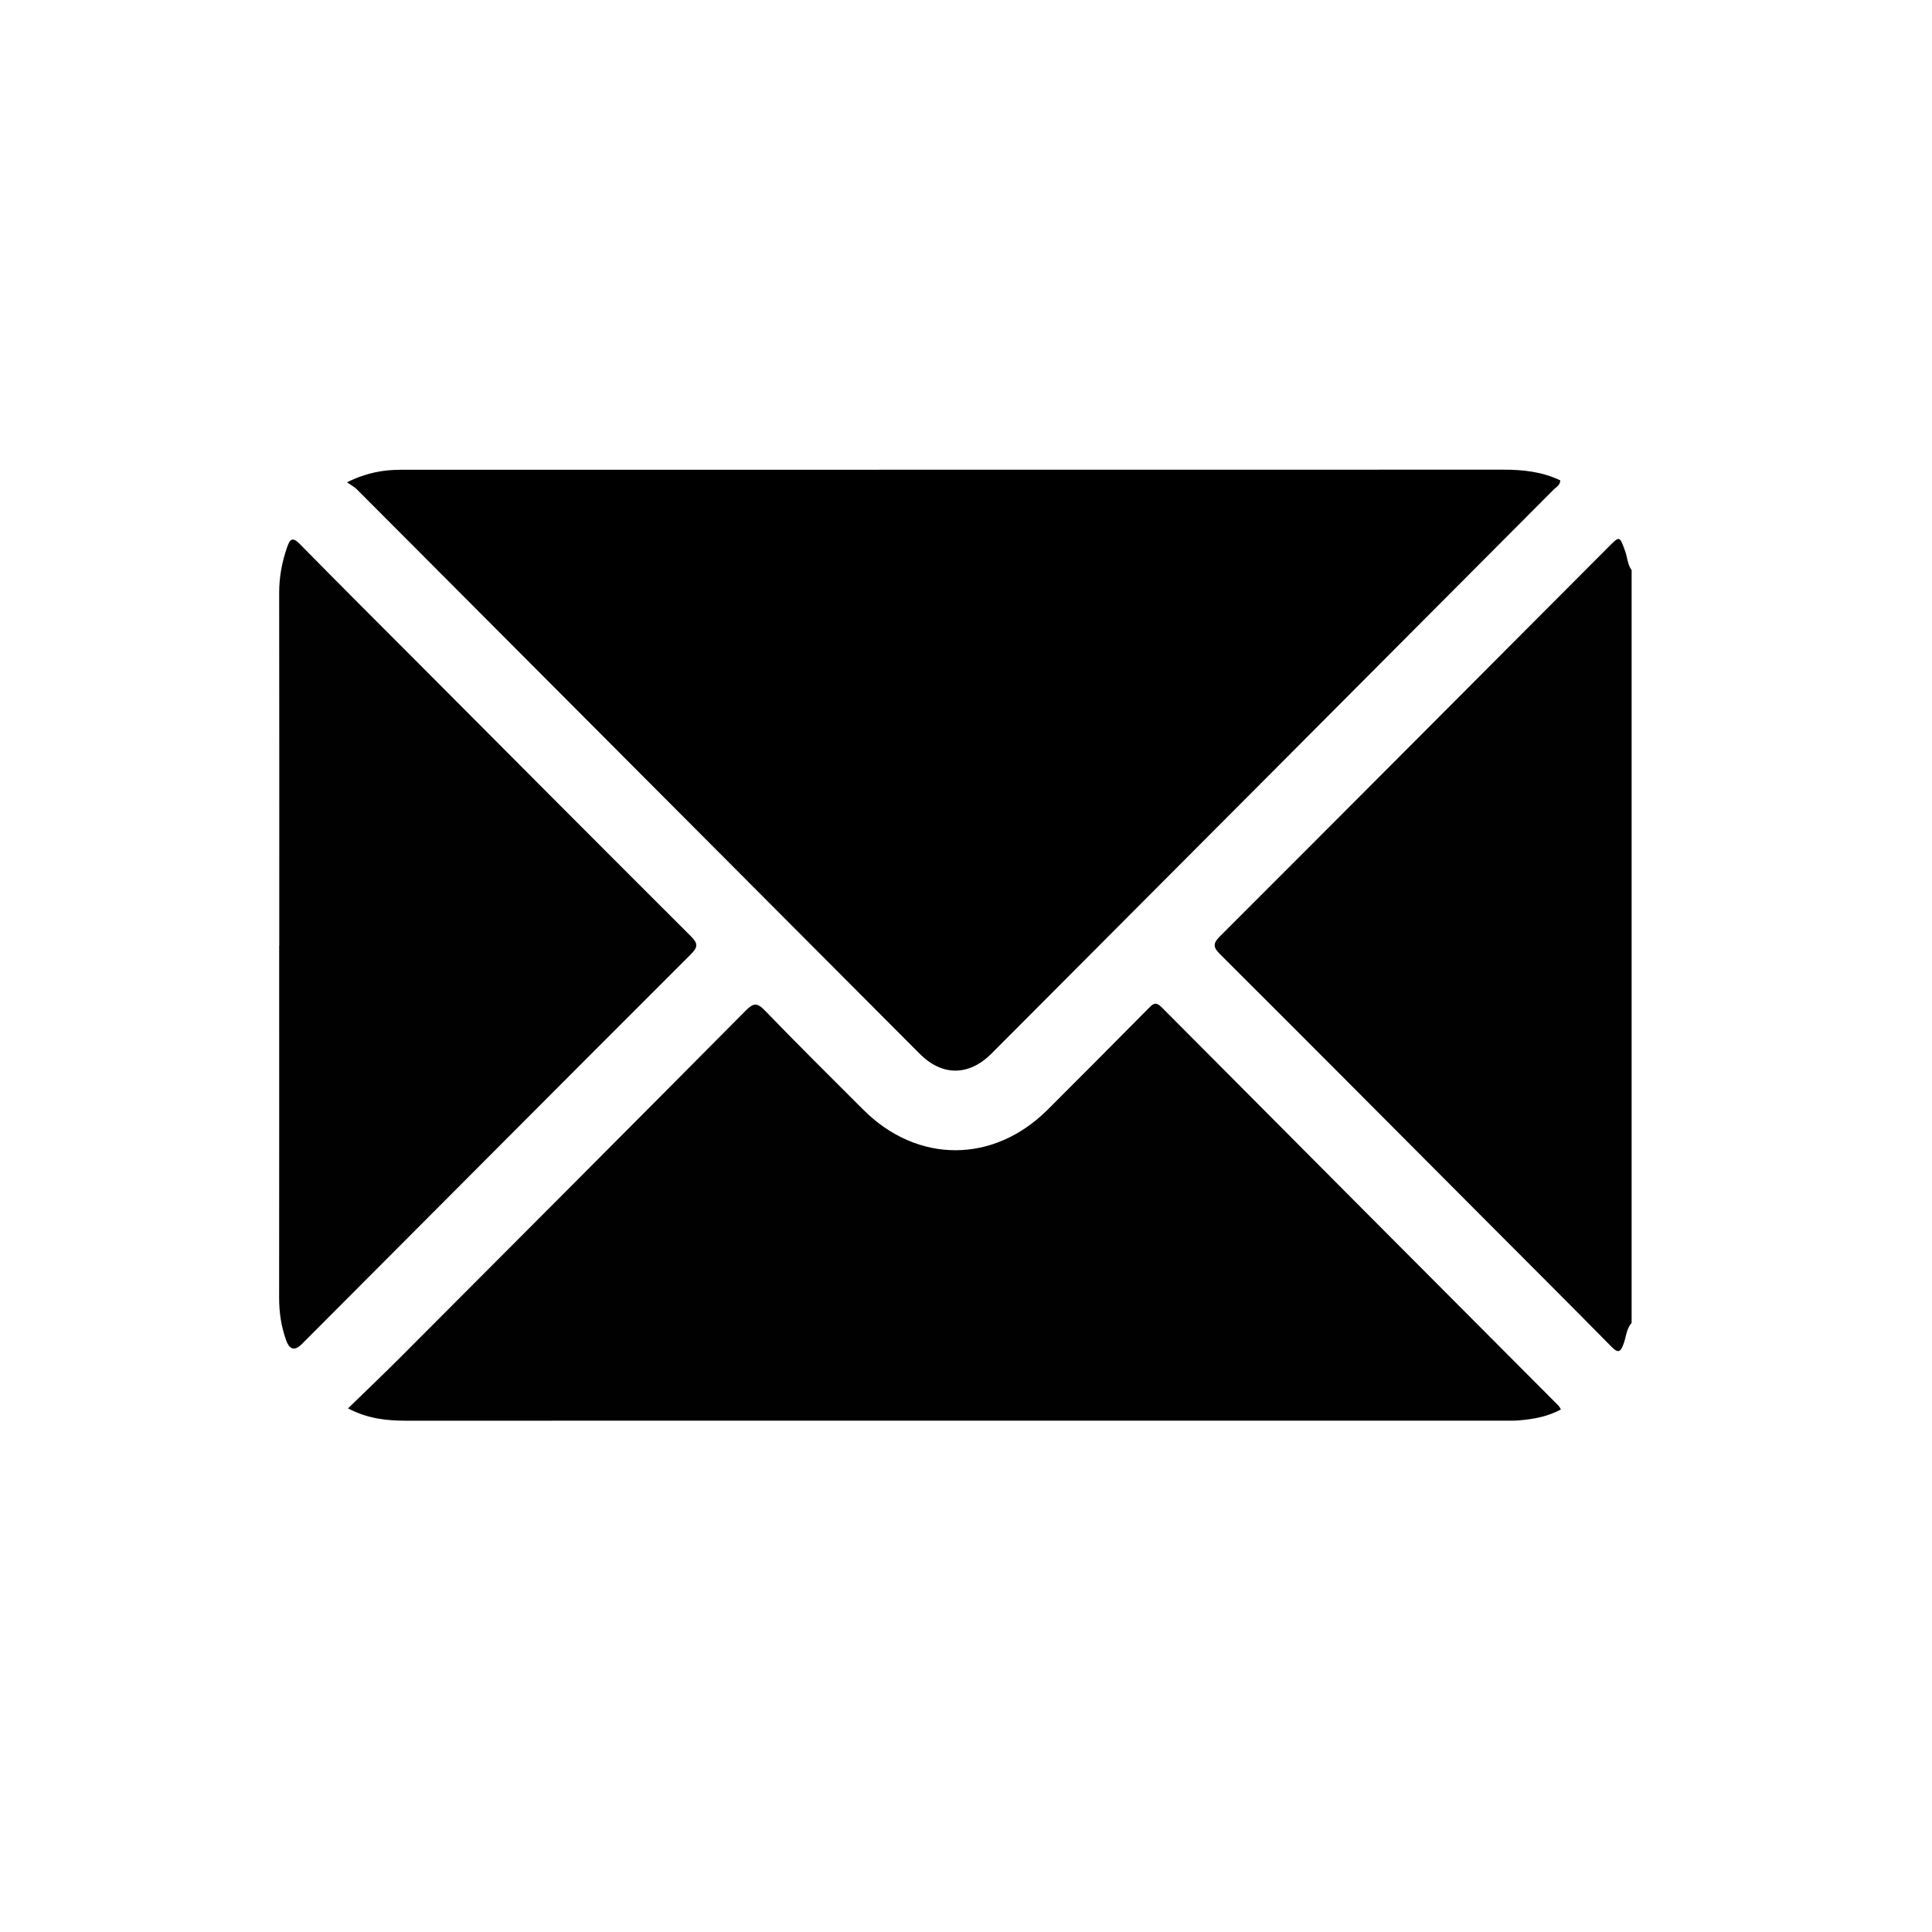 <?xml version="1.0" encoding="UTF-8"?>
<svg id="Layer_1" data-name="Layer 1" xmlns="http://www.w3.org/2000/svg" viewBox="0 0 400 400">
  <defs>
    <style>
      .cls-1 {
        fill: #010101;
      }
    </style>
  </defs>
  <path class="cls-1" d="M337.8,273.89c-1.1,1.27-1.13,2.96-1.69,4.44-.64,1.66-1.12,1.87-2.48,.49-8.62-8.76-17.34-17.43-26.01-26.14-18.32-18.38-36.62-36.78-55-55.1-1.51-1.5-1.52-2.26,0-3.77,26.86-26.84,53.65-53.74,80.46-80.63,2.25-2.26,2.23-2.25,3.38,.89,.48,1.32,.48,2.79,1.35,3.97v155.85Z"/>
  <path d="M71.83,99.86c4.03-2,7.57-2.61,11.26-2.6,11.39,0,22.78,0,34.17,0,64.7,0,129.4,0,194.09-.02,4.05,0,7.96,.44,11.68,2.21-.01,1.03-.85,1.39-1.37,1.92-38.78,38.93-77.57,77.84-116.37,116.75-4.69,4.7-10.22,4.72-14.87,.06-38.86-38.97-77.72-77.95-116.59-116.92-.45-.45-1.04-.74-2-1.41Z"/>
  <path class="cls-1" d="M72.05,291.59c3.71-3.61,7.27-6.99,10.73-10.46,23.88-23.93,47.77-47.86,71.58-71.86,1.53-1.54,2.3-1.82,3.96-.1,6.7,6.95,13.58,13.75,20.41,20.58,11.19,11.19,26.95,11.19,38.17,0,6.97-6.95,13.9-13.93,20.83-20.92,.89-.9,1.46-1.61,2.76-.31,27.37,27.53,54.78,55.02,82.19,82.52,.18,.18,.29,.45,.49,.77-2.72,1.49-5.65,2-8.63,2.26-1,.09-2,.06-3.01,.06-75.82,0-151.64,0-227.46,.01-4.03,0-7.94-.41-12.02-2.55Z"/>
  <path class="cls-1" d="M57.82,195.7c0-24.33,.01-48.66-.02-72.99,0-3.23,.57-6.31,1.62-9.35,.63-1.82,1.13-2.29,2.73-.65,8.55,8.71,17.21,17.32,25.83,25.97,18.33,18.39,36.65,36.8,55.04,55.14,1.5,1.49,1.53,2.24,0,3.77-26.88,26.85-53.69,53.78-80.52,80.68q-2.18,2.18-3.24-.74c-1.04-2.85-1.47-5.79-1.47-8.83,.03-24.33,.01-48.66,.01-72.99Z"/>
</svg>